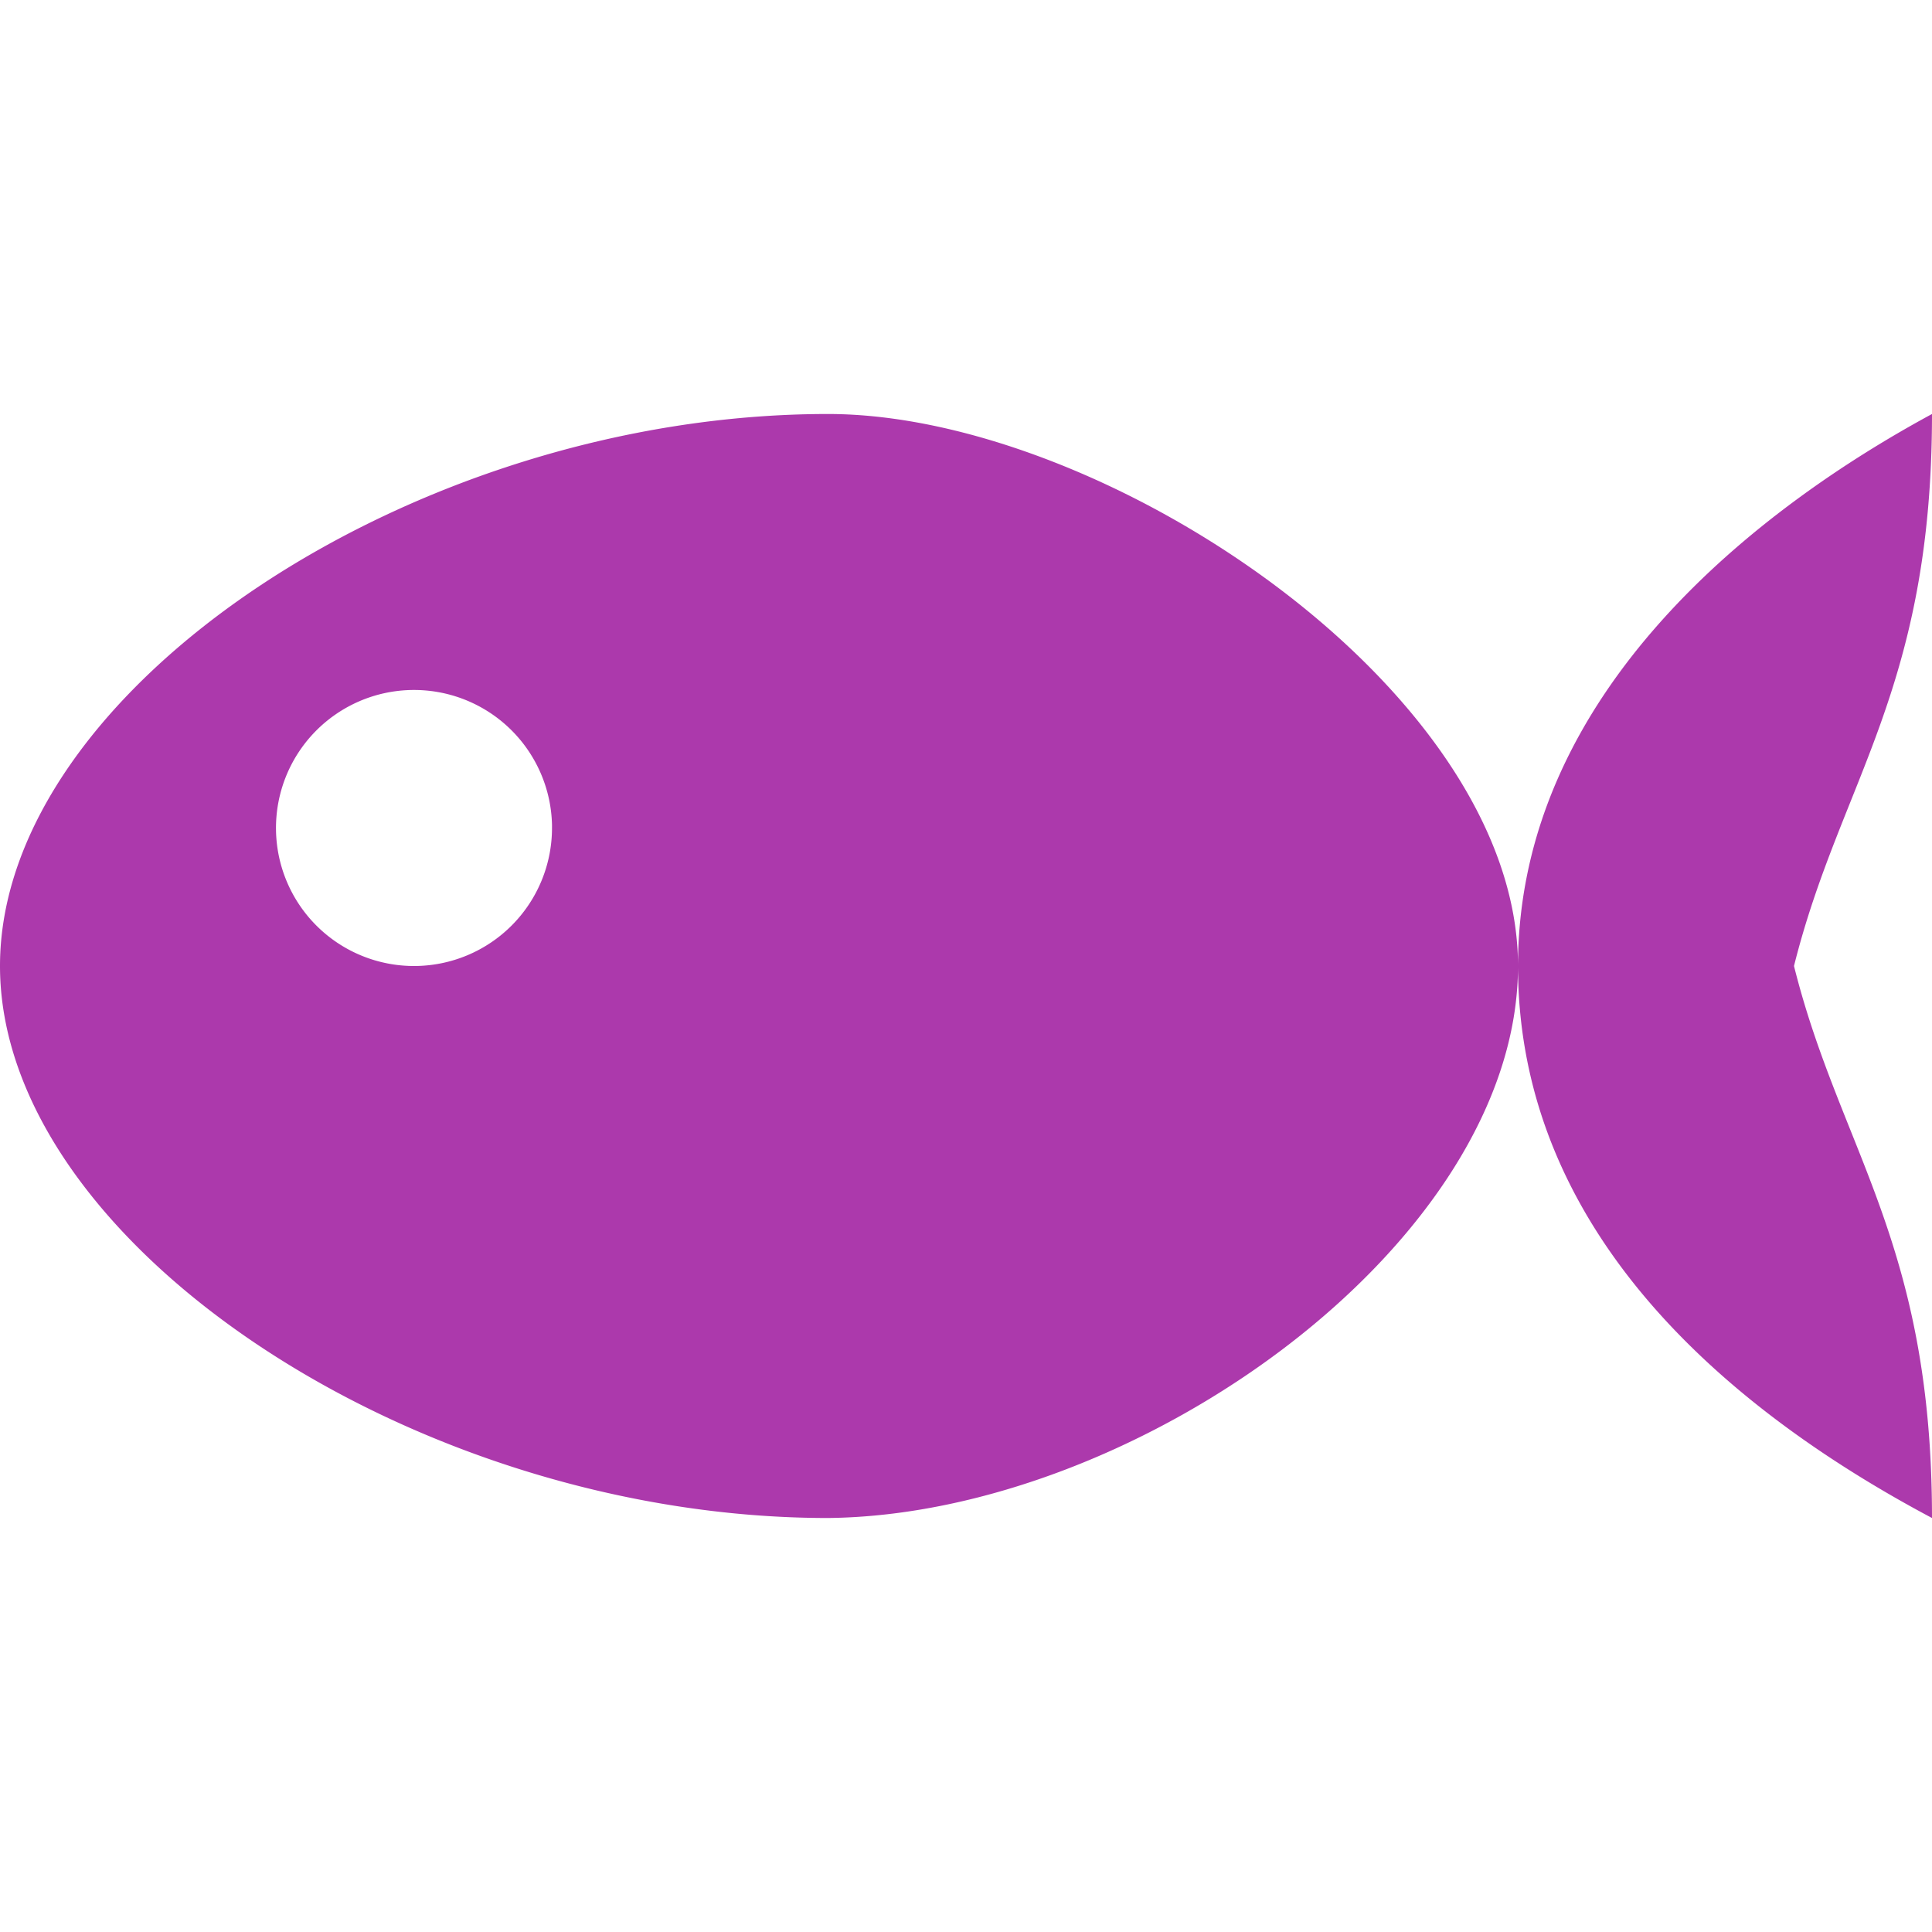 <?xml version="1.0" encoding="UTF-8" standalone="no"?>
<svg
   xmlns:dc="http://purl.org/dc/elements/1.1/"
   xmlns:cc="http://creativecommons.org/ns#"
   xmlns:rdf="http://www.w3.org/1999/02/22-rdf-syntax-ns#"
   xmlns:svg="http://www.w3.org/2000/svg"
   xmlns="http://www.w3.org/2000/svg"
   version="1.1"
   width="100%"
   height="100%"
   viewBox="0 0 14 14"
   id="svg2">
  <rect
     width="14"
     height="14"
     x="0"
     y="0"
     id="canvas"
     style="fill:none;stroke:none;visibility:hidden" />
    <path
     d="M 6,3 C 3,3 0,5 0,7 0,9 3,11 6,11 8.243,10.977 11,9 11,7 11,5 8,3 6,3 Z m 5,4 c 0,2 1.634,3.274 3,4 C 14,9 13.333,8.333 13,7 13.333,5.667 14,5 14,3 12.771,3.665 11,5 11,7 Z M 2.982,5 A 1,1 0 0 1 4,5.977 L 4,6 A 1,1 0 0 1 3.006,7 1,1 0 0 1 2,6.012 1,1 0 0 1 2.982,5 Z"
     
     id="path4139"
     style="fill:#ac39ac;fill-opacity:1;stroke:none" />
 </svg>